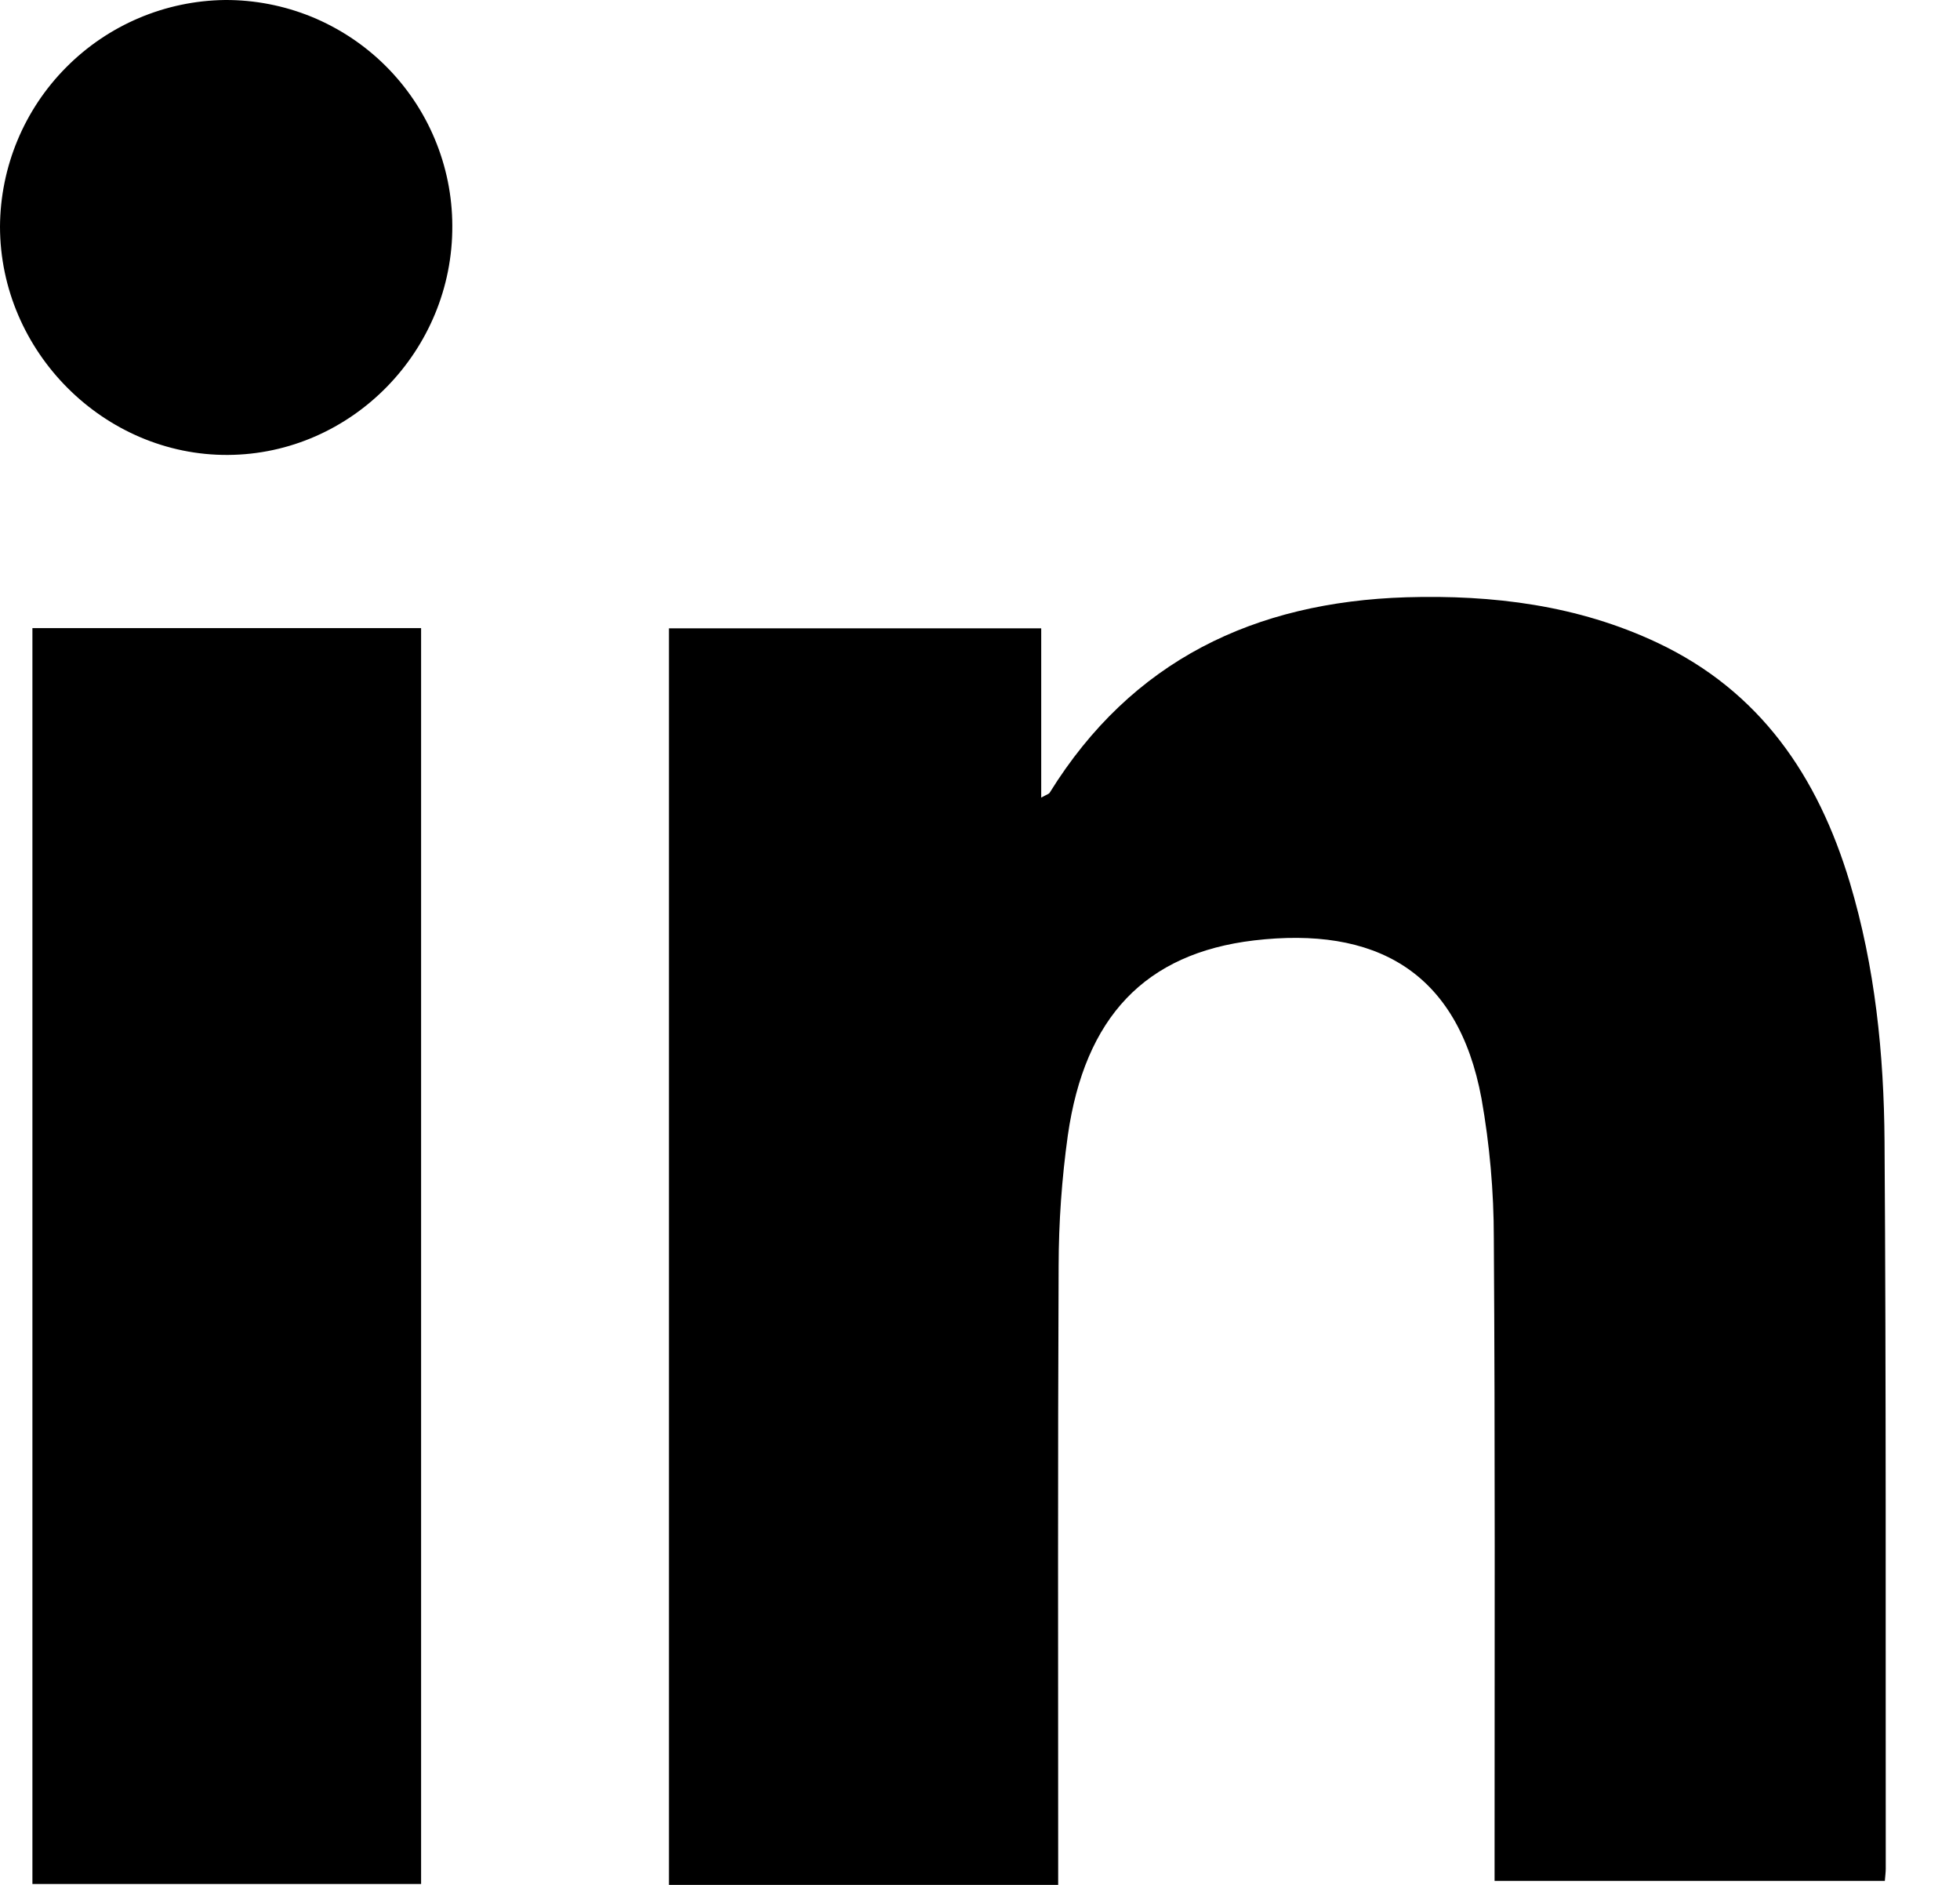 <svg width="26" height="25" viewBox="0 0 26 25" fill="none" xmlns="http://www.w3.org/2000/svg">
<g clip-path="url(#clip0_128_1072)">
<path d="M14.037 25H8.874V8.334H13.812V10.579C13.88 10.54 13.913 10.533 13.925 10.513C15.013 8.758 16.642 7.985 18.654 7.922C19.804 7.888 20.929 8.027 21.984 8.524C23.35 9.168 24.115 10.297 24.538 11.704C24.874 12.825 24.991 13.979 24.999 15.139C25.021 18.354 25.012 21.569 25.015 24.784C25.015 24.833 25.008 24.882 25.003 24.947H19.826V24.601C19.826 21.875 19.834 19.148 19.816 16.422C19.816 15.802 19.761 15.183 19.653 14.573C19.338 12.866 18.227 12.286 16.636 12.473C15.188 12.645 14.39 13.492 14.165 15.059C14.085 15.633 14.044 16.212 14.043 16.791C14.031 19.396 14.037 22 14.037 24.604L14.037 25Z" fill="black"/>
<path d="M0.43 8.331H5.586V24.988H0.43V8.331Z" fill="black"/>
<path d="M6 2.992C6.01 4.65 4.666 6.024 3.024 6.034C1.383 6.044 0.001 4.667 0 3.004C0.005 2.212 0.32 1.454 0.878 0.893C1.435 0.331 2.191 0.01 2.983 3.59584e-05C3.377 -0.002 3.769 0.074 4.134 0.223C4.499 0.373 4.832 0.593 5.112 0.871C5.392 1.149 5.615 1.479 5.767 1.843C5.92 2.207 5.999 2.598 6 2.992Z" fill="black"/>
</g>
<defs>
<clipPath id="clip0_128_1072">
<rect width="25.015" height="25" fill="white"/>
</clipPath>
</defs>
</svg>
